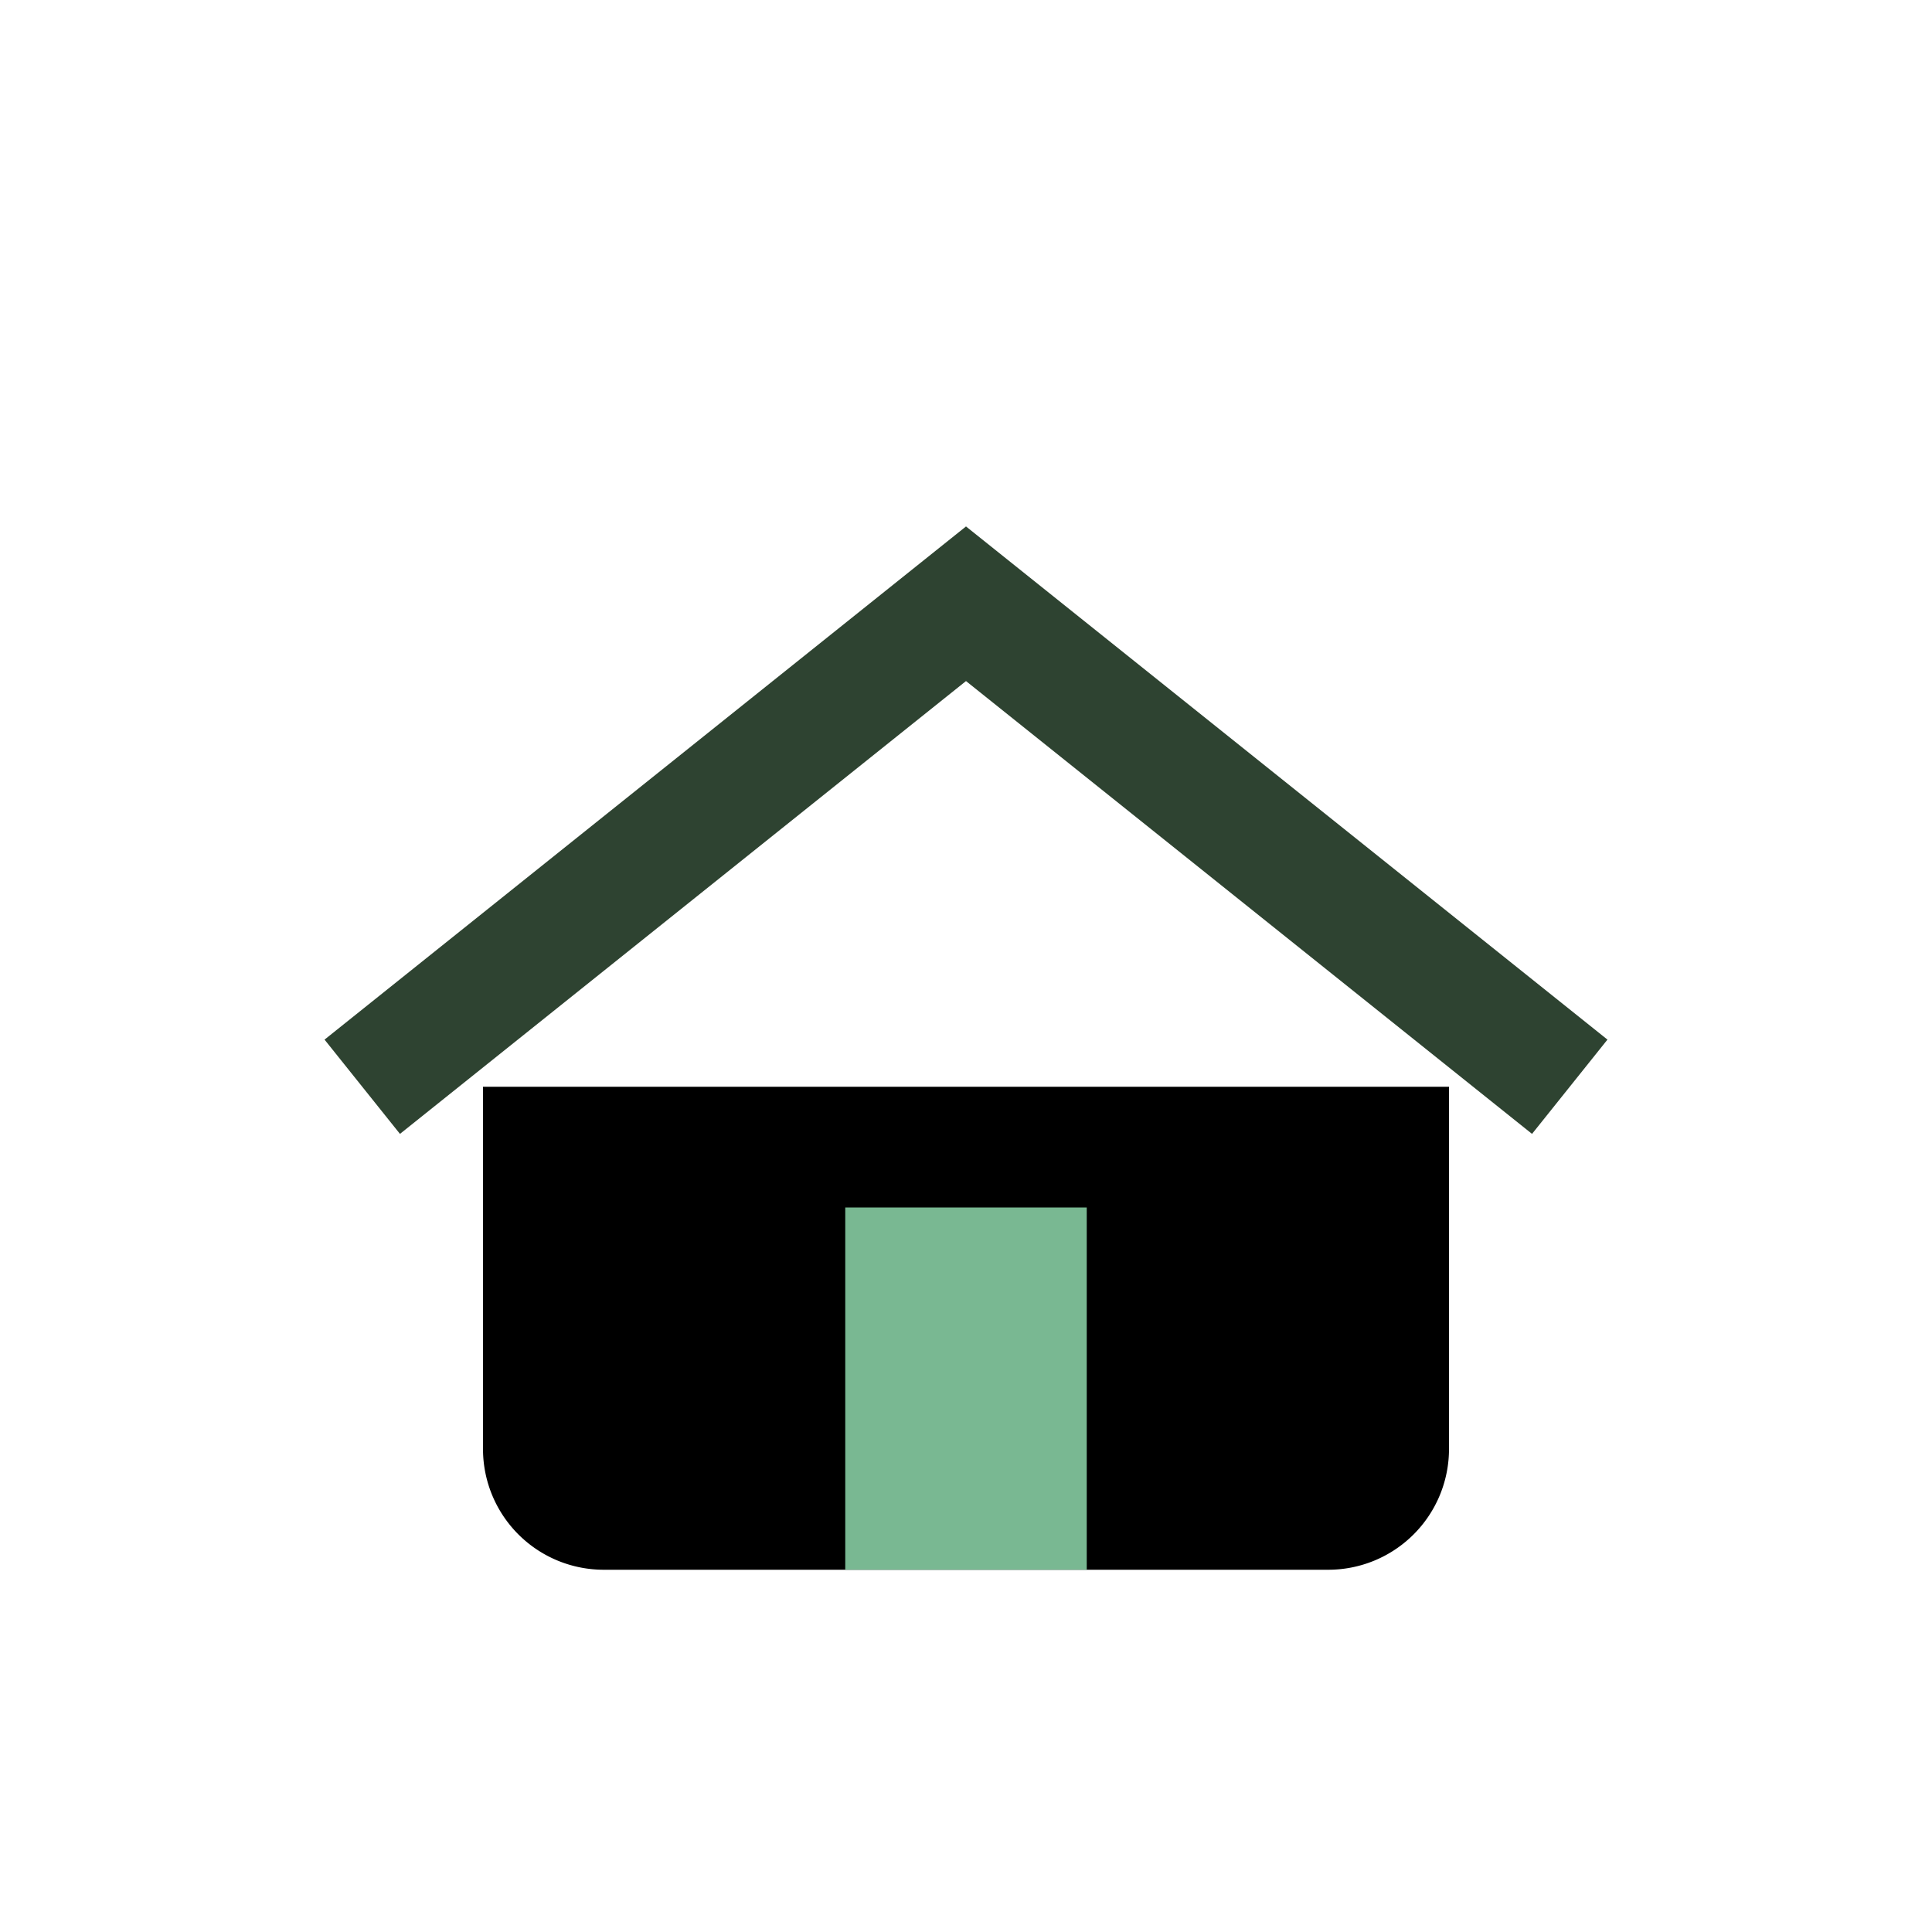 <?xml version="1.0" encoding="UTF-8"?>
<svg xmlns="http://www.w3.org/2000/svg" width="32" height="32" viewBox="0 0 32 32"><path d="M8 18v6a2 2 0 0 0 2 2h12a2 2 0 0 0 2-2v-6"/><path d="M6 18l10-8 10 8" fill="none" stroke="#2E4331" stroke-width="2"/><rect x="14" y="20" width="4" height="6" fill="#79B892"/></svg>